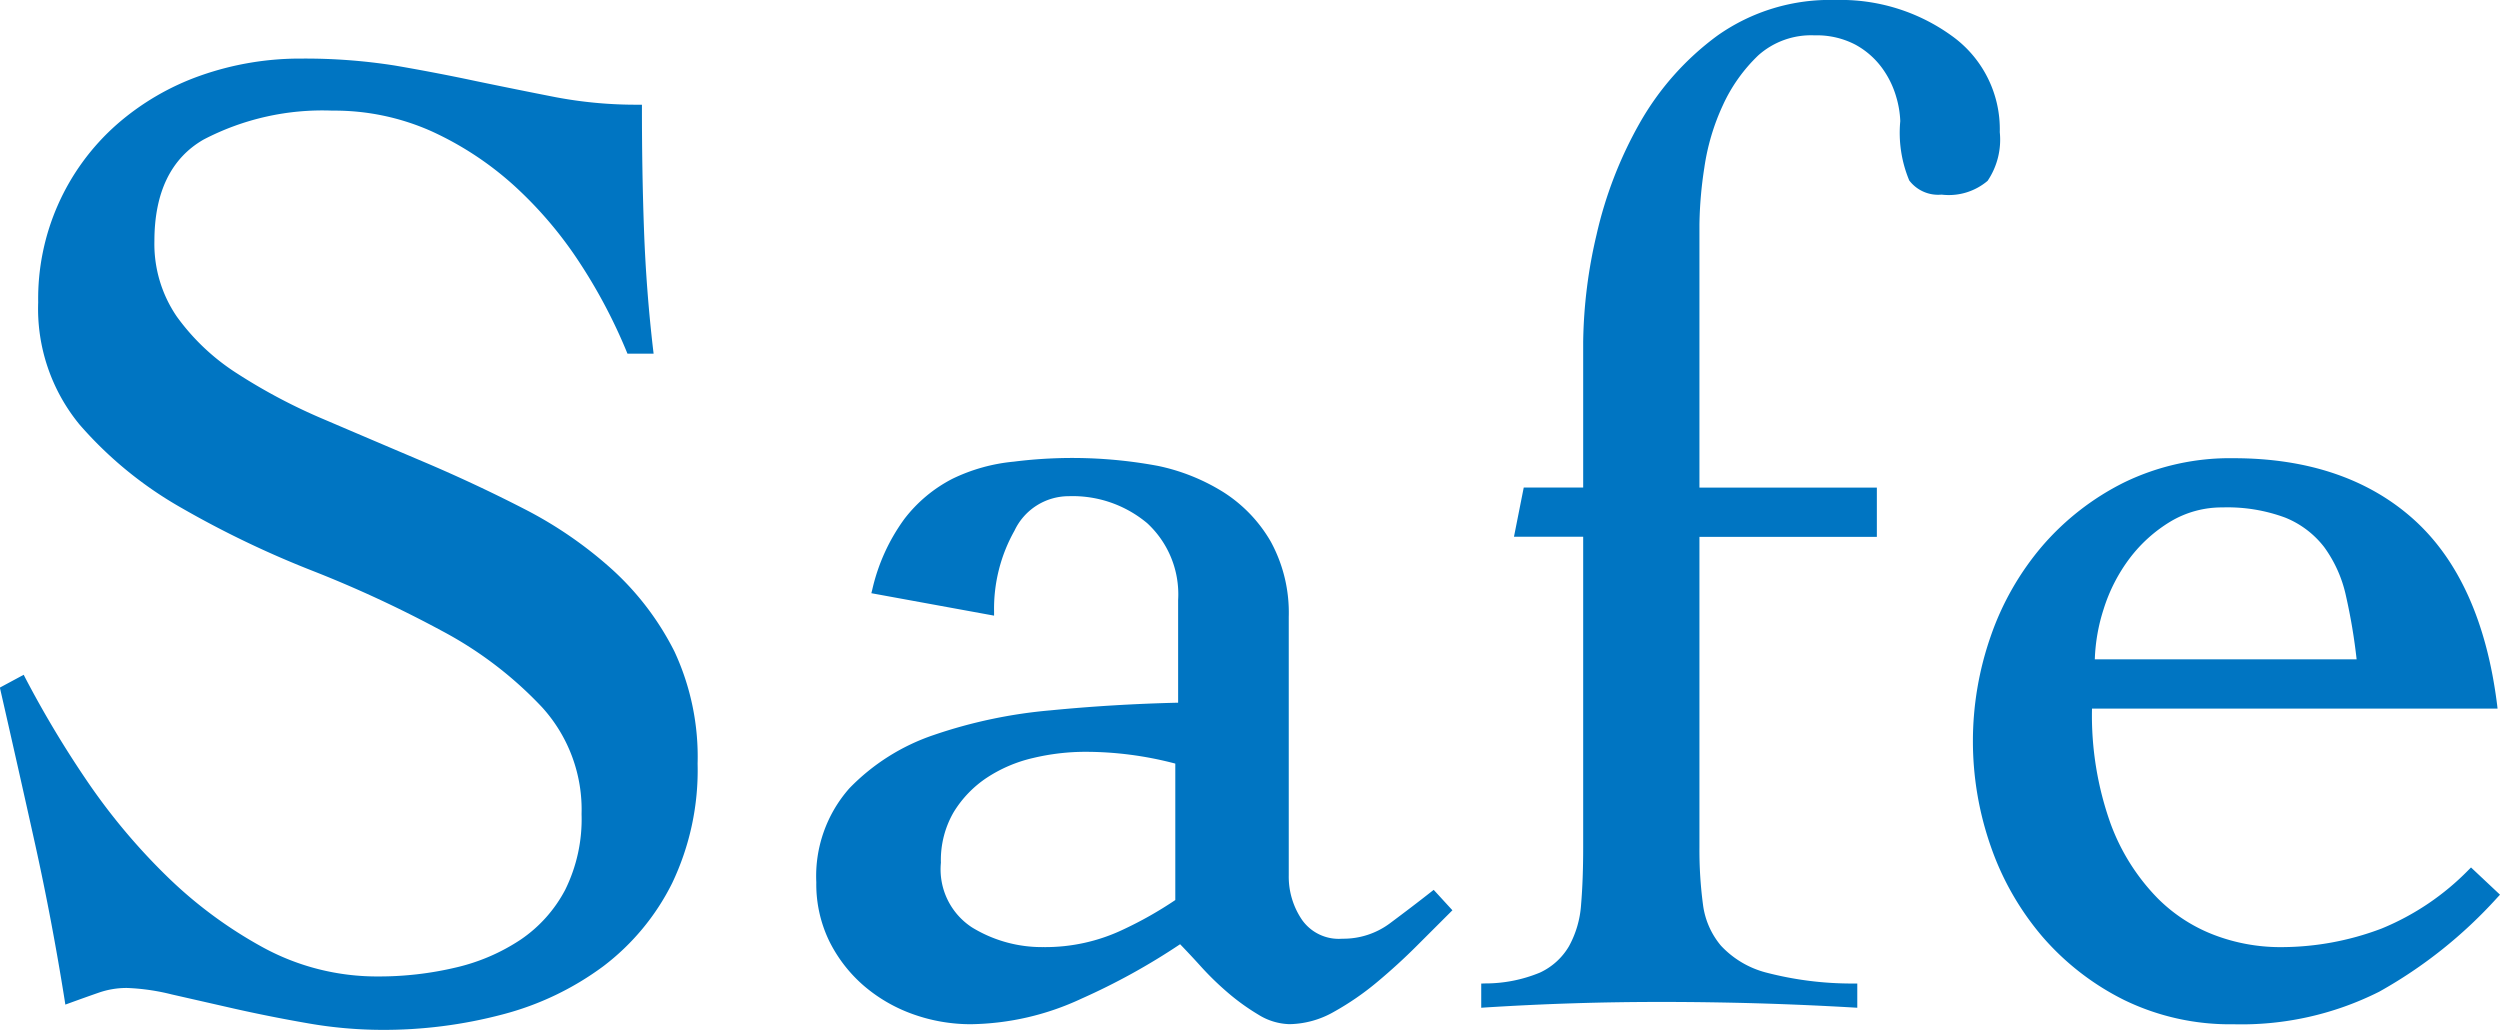 <svg xmlns="http://www.w3.org/2000/svg" width="146.888" height="60.51" viewBox="0 0 146.888 60.51">
  <g id="sec02-subtitle01" transform="translate(-609.556 -2421.341)">
    <path id="パス_20775" data-name="パス 20775" d="M649.186,2459.625a16.565,16.565,0,0,0-3.662-4.824,24.127,24.127,0,0,0-5.174-3.561c-1.888-.971-3.868-1.9-5.884-2.756q-3-1.273-5.868-2.5a33.194,33.194,0,0,1-5.1-2.693,12.948,12.948,0,0,1-3.555-3.351,7.553,7.553,0,0,1-1.315-4.431c0-2.859.973-4.867,2.89-5.968a15.086,15.086,0,0,1,7.566-1.7,13.989,13.989,0,0,1,5.821,1.21,18.922,18.922,0,0,1,4.87,3.207,23.5,23.5,0,0,1,3.862,4.554,31.2,31.2,0,0,1,2.731,5.175l.055.135h1.536l-.029-.24c-.268-2.294-.448-4.649-.534-7s-.123-4.75-.123-7.174v-.215h-.214a25.375,25.375,0,0,1-4.882-.447q-2.3-.45-4.676-.944c-1.5-.32-3.089-.625-4.726-.907a33.762,33.762,0,0,0-5.5-.412,17.575,17.575,0,0,0-5.941,1,15.064,15.064,0,0,0-4.911,2.867A13.645,13.645,0,0,0,611.8,2439.1a10.711,10.711,0,0,0,2.431,7.188,22.878,22.878,0,0,0,5.967,4.883,57.752,57.752,0,0,0,7.7,3.7,69.625,69.625,0,0,1,7.652,3.554,22.619,22.619,0,0,1,5.85,4.465,8.94,8.94,0,0,1,2.326,6.285,9.371,9.371,0,0,1-.962,4.448,8.084,8.084,0,0,1-2.6,2.915,11.584,11.584,0,0,1-3.826,1.649,19.531,19.531,0,0,1-4.546.526,14,14,0,0,1-6.752-1.689,25.728,25.728,0,0,1-5.738-4.255,36.438,36.438,0,0,1-4.7-5.642,60.5,60.5,0,0,1-3.554-5.944l-.1-.195-1.4.753.037.16q1.063,4.657,2.05,9.109c.649,2.939,1.228,6,1.721,9.1l.039.257.245-.089c.6-.218,1.174-.424,1.722-.614a4.979,4.979,0,0,1,1.653-.275,12.657,12.657,0,0,1,2.621.377l3.735.85c1.4.314,2.838.6,4.277.849a25.557,25.557,0,0,0,4.3.386,27.282,27.282,0,0,0,7.156-.912,17.211,17.211,0,0,0,5.9-2.826,13.879,13.879,0,0,0,4.04-4.874,15.408,15.408,0,0,0,1.5-7.033A14.672,14.672,0,0,0,649.186,2459.625Z" fill="#0075c2"/>
    <path id="パス_20776" data-name="パス 20776" d="M693.631,2473.751c-.733.577-1.524,1.179-2.416,1.844a4.573,4.573,0,0,1-2.788.9,2.643,2.643,0,0,1-2.365-1.1,4.508,4.508,0,0,1-.785-2.626v-15.184a8.712,8.712,0,0,0-1.054-4.417,8.428,8.428,0,0,0-2.78-2.907,11.81,11.81,0,0,0-3.844-1.545,27.429,27.429,0,0,0-8.482-.25,10.468,10.468,0,0,0-3.6,1.006,8.391,8.391,0,0,0-2.822,2.357,11.278,11.278,0,0,0-1.886,4.143l-.057.223,7.211,1.318v-.258a9.343,9.343,0,0,1,1.2-4.735,3.524,3.524,0,0,1,3.18-2.025,6.815,6.815,0,0,1,4.619,1.588,5.683,5.683,0,0,1,1.815,4.516v6.029c-2.509.058-5.023.208-7.48.448a28.844,28.844,0,0,0-6.865,1.446,12.438,12.438,0,0,0-4.968,3.133,7.79,7.79,0,0,0-1.946,5.524,7.66,7.66,0,0,0,.762,3.459,8.4,8.4,0,0,0,2.021,2.613,9.132,9.132,0,0,0,2.9,1.68,10.062,10.062,0,0,0,3.4.588,15.818,15.818,0,0,0,6.492-1.5,38.587,38.587,0,0,0,5.8-3.2c.349.36.746.782,1.179,1.26a17.246,17.246,0,0,0,1.619,1.58,13.007,13.007,0,0,0,1.795,1.295,3.631,3.631,0,0,0,1.833.562,5.419,5.419,0,0,0,2.608-.724,16.353,16.353,0,0,0,2.538-1.746c.829-.692,1.622-1.416,2.352-2.149l2.076-2.073-1.1-1.2Zm-15.02-7.545v8.017a22.46,22.46,0,0,1-3.039,1.722,10.623,10.623,0,0,1-4.707,1.043,7.865,7.865,0,0,1-4.2-1.158,4.069,4.069,0,0,1-1.826-3.8,5.6,5.6,0,0,1,.748-2.967,6.492,6.492,0,0,1,1.949-2.026,8.359,8.359,0,0,1,2.72-1.16,13.285,13.285,0,0,1,3.07-.363A20.662,20.662,0,0,1,678.611,2466.206Z" fill="#0075c2"/>
    <path id="パス_20777" data-name="パス 20777" d="M727.053,2429.106a6.737,6.737,0,0,0-2.835-5.67,11.124,11.124,0,0,0-6.817-2.095,11.446,11.446,0,0,0-6.94,2.094,16.4,16.4,0,0,0-4.575,5.156,24.1,24.1,0,0,0-2.525,6.542,28.916,28.916,0,0,0-.785,6.285v8.567h-3.492l-.574,2.893h4.066v18.252c0,1.285-.041,2.38-.122,3.349a5.892,5.892,0,0,1-.71,2.454,3.851,3.851,0,0,1-1.713,1.555,8.4,8.4,0,0,1-3.24.635l-.205.008v1.421l.226-.016c1.74-.109,3.48-.193,5.167-.245,3.529-.115,7.277-.1,10.821,0,1.849.054,3.753.136,5.654.247l.227.013v-1.423l-.208,0a20,20,0,0,1-5.154-.646,5.529,5.529,0,0,1-2.647-1.576,4.664,4.664,0,0,1-1.059-2.435,24.252,24.252,0,0,1-.206-3.336v-18.252h10.424v-2.893H709.407v-15.461a23.647,23.647,0,0,1,.287-3.333,13.144,13.144,0,0,1,1.09-3.674,9.514,9.514,0,0,1,2.084-2.932,4.659,4.659,0,0,1,3.3-1.172,4.9,4.9,0,0,1,2.4.546,4.765,4.765,0,0,1,1.57,1.373,5.425,5.425,0,0,1,.832,1.7,5.7,5.7,0,0,1,.237,1.42,7.277,7.277,0,0,0,.527,3.486,2.132,2.132,0,0,0,1.9.833,3.52,3.52,0,0,0,2.705-.811A4.32,4.32,0,0,0,727.053,2429.106Z" fill="#0075c2"/>
    <path id="パス_20778" data-name="パス 20778" d="M754.741,2472.309l-.146.146a15.218,15.218,0,0,1-5.1,3.44,16.644,16.644,0,0,1-6.161,1.093,10.9,10.9,0,0,1-3.5-.645,9.445,9.445,0,0,1-3.528-2.247,12.354,12.354,0,0,1-2.741-4.36,18.887,18.887,0,0,1-1.093-6.762H756.3l-.028-.242c-.608-4.85-2.262-8.511-4.914-10.886s-6.21-3.583-10.565-3.583a14.243,14.243,0,0,0-6.419,1.417,15.4,15.4,0,0,0-4.828,3.747,16.428,16.428,0,0,0-3.033,5.32,18.7,18.7,0,0,0,0,12.289,16.454,16.454,0,0,0,3.033,5.324,15.4,15.4,0,0,0,4.828,3.743,14.218,14.218,0,0,0,6.419,1.419,18,18,0,0,0,8.554-1.913,27.241,27.241,0,0,0,6.951-5.543l.146-.157Zm-6.721-12.228H732.637a10.7,10.7,0,0,1,.522-2.963,9.828,9.828,0,0,1,1.525-2.972,8.519,8.519,0,0,1,2.4-2.162,5.865,5.865,0,0,1,3.051-.829,9.723,9.723,0,0,1,3.693.6,5.465,5.465,0,0,1,2.29,1.736,7.594,7.594,0,0,1,1.278,2.873A33.522,33.522,0,0,1,748.02,2460.081Z" fill="#0075c2"/>
  </g>
</svg>
